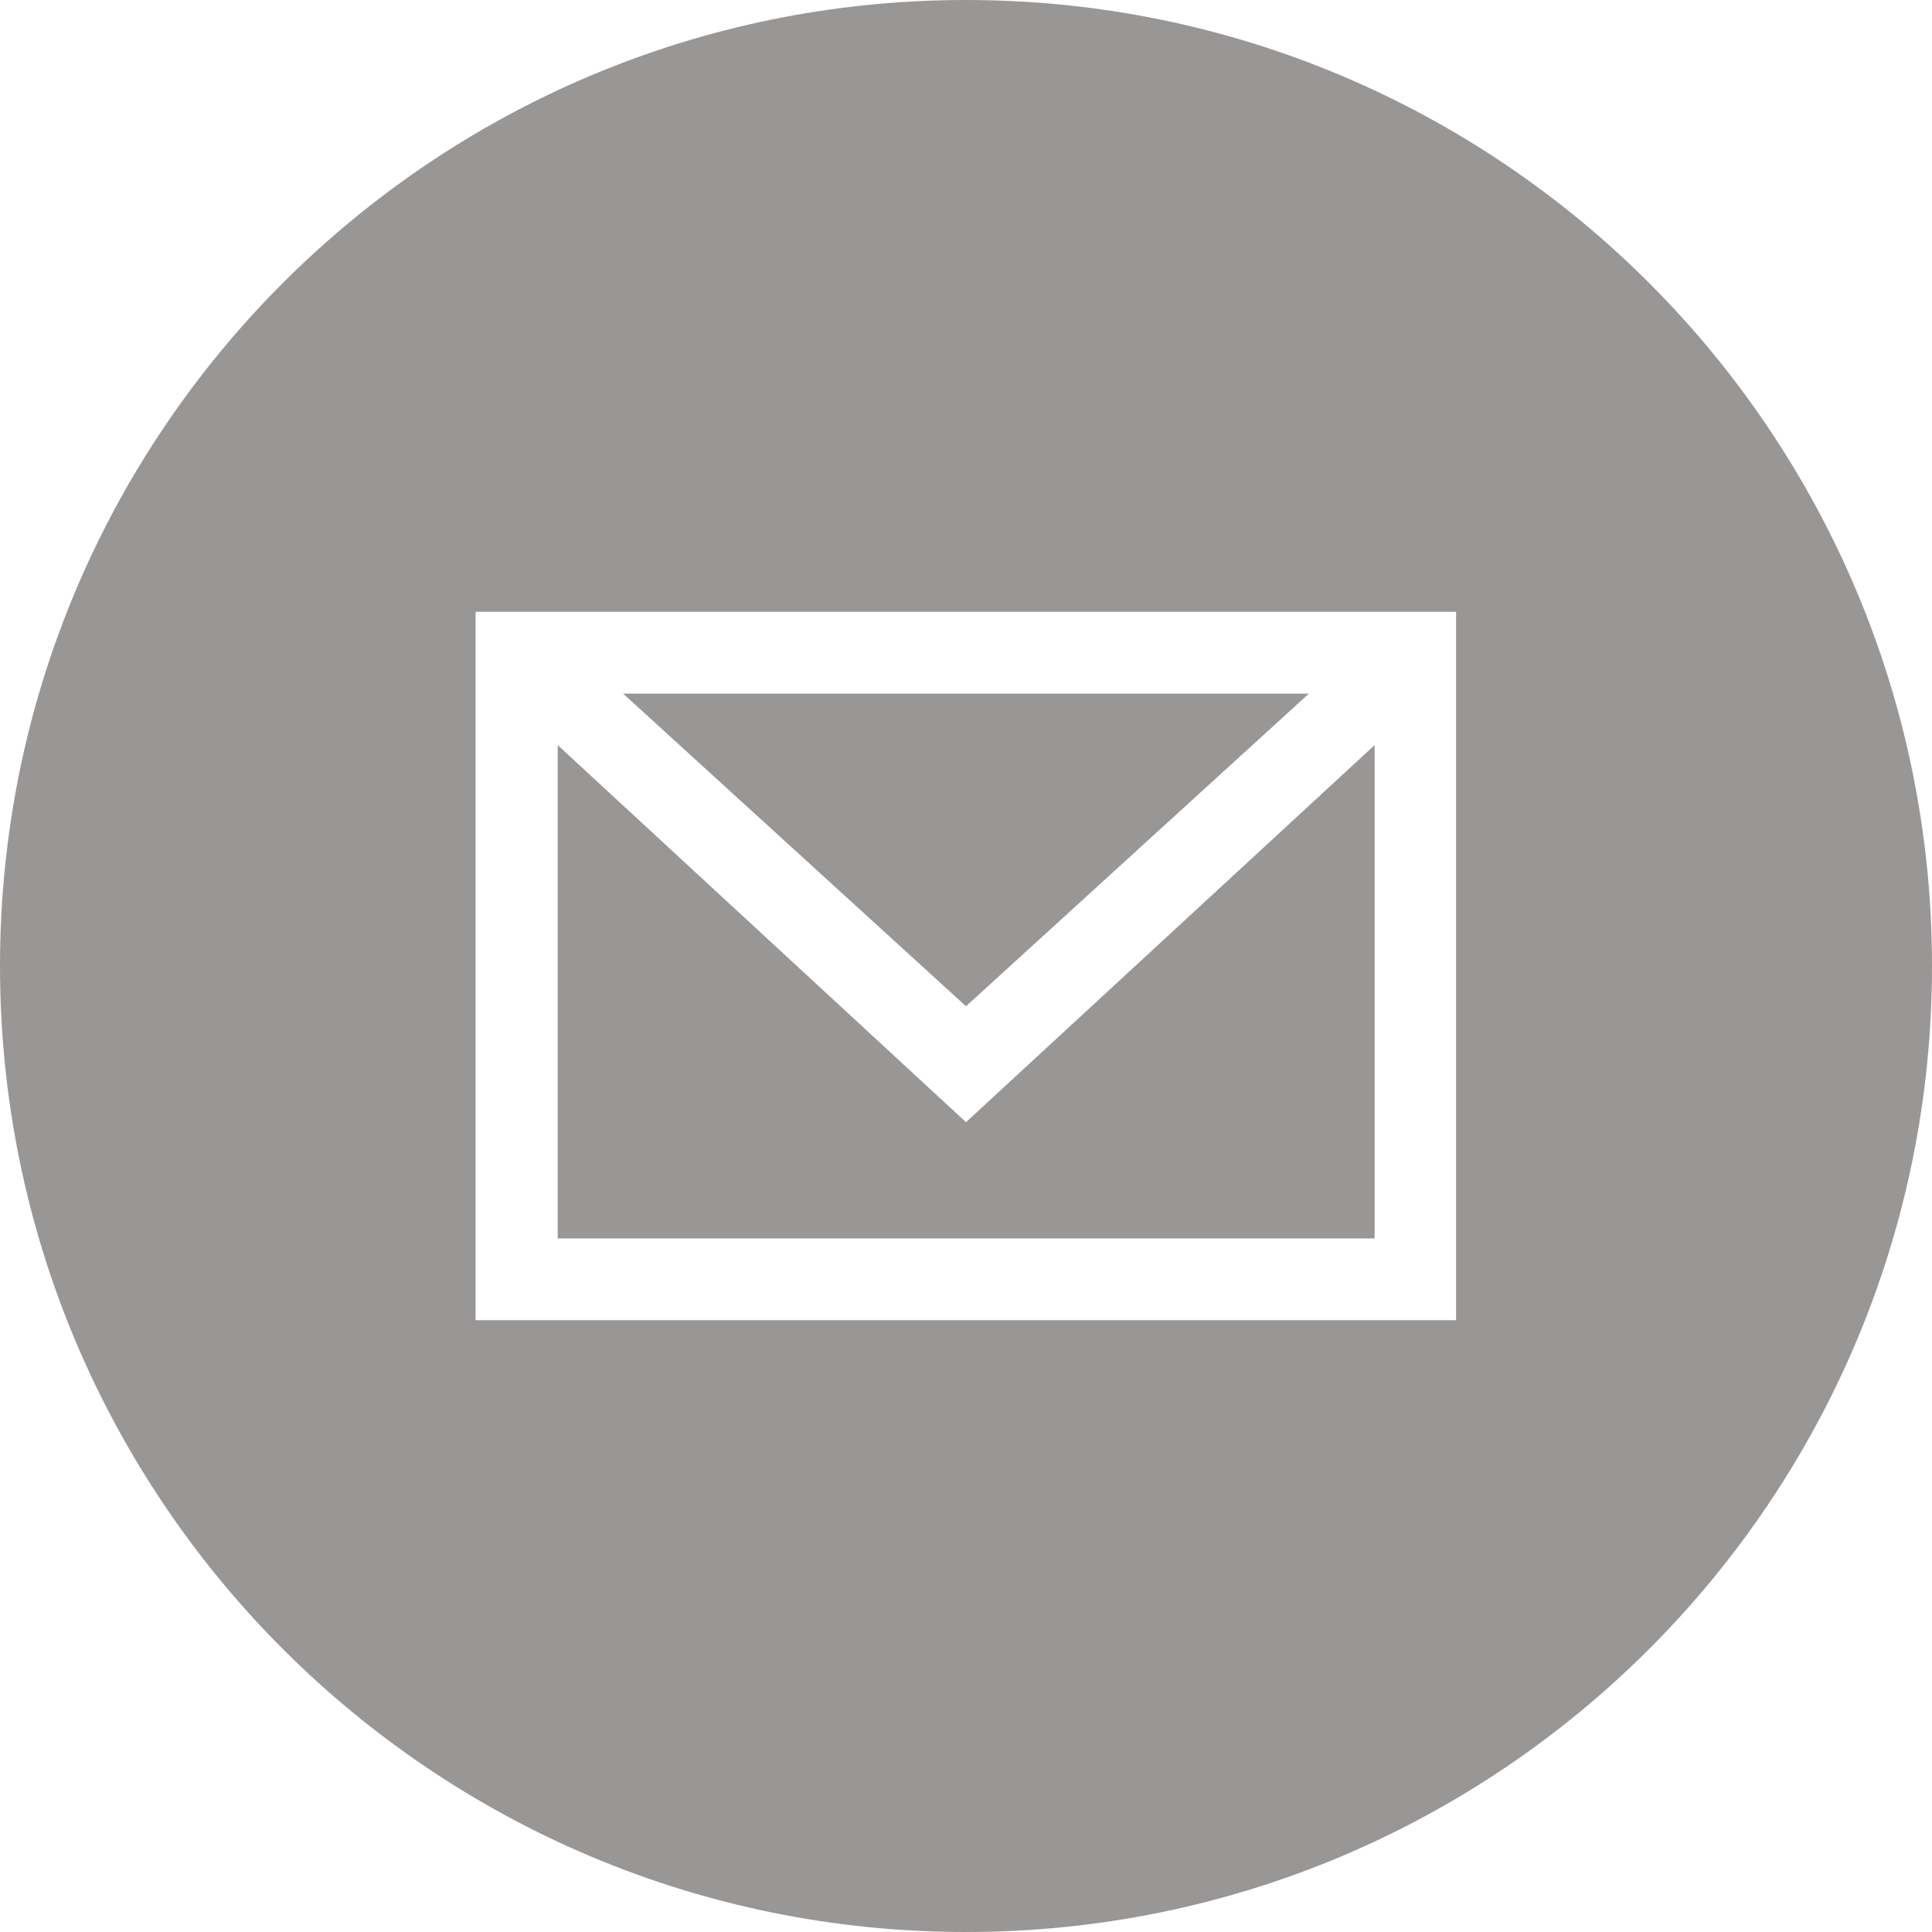 <?xml version="1.0" encoding="UTF-8" standalone="no"?><svg xmlns="http://www.w3.org/2000/svg" xmlns:xlink="http://www.w3.org/1999/xlink" fill="#999696" height="600" preserveAspectRatio="xMidYMid meet" version="1" viewBox="0.0 0.0 600.0 600.0" width="600" zoomAndPan="magnify"><g id="change1_1"><path d="M426.9,384.6H173.2V231.4L300,348.5l126.9-117.1V384.6z M406.5,215.4h-213L300,312.5L406.5,215.4z M600,300 c0,165.7-134.3,300-300,300C134.3,600,0,465.7,0,300S134.3,0,300,0C465.7,0,600,134.3,600,300z M452.2,190H147.7v220h304.5V207.9 V190z" fill="inherit"/></g></svg>